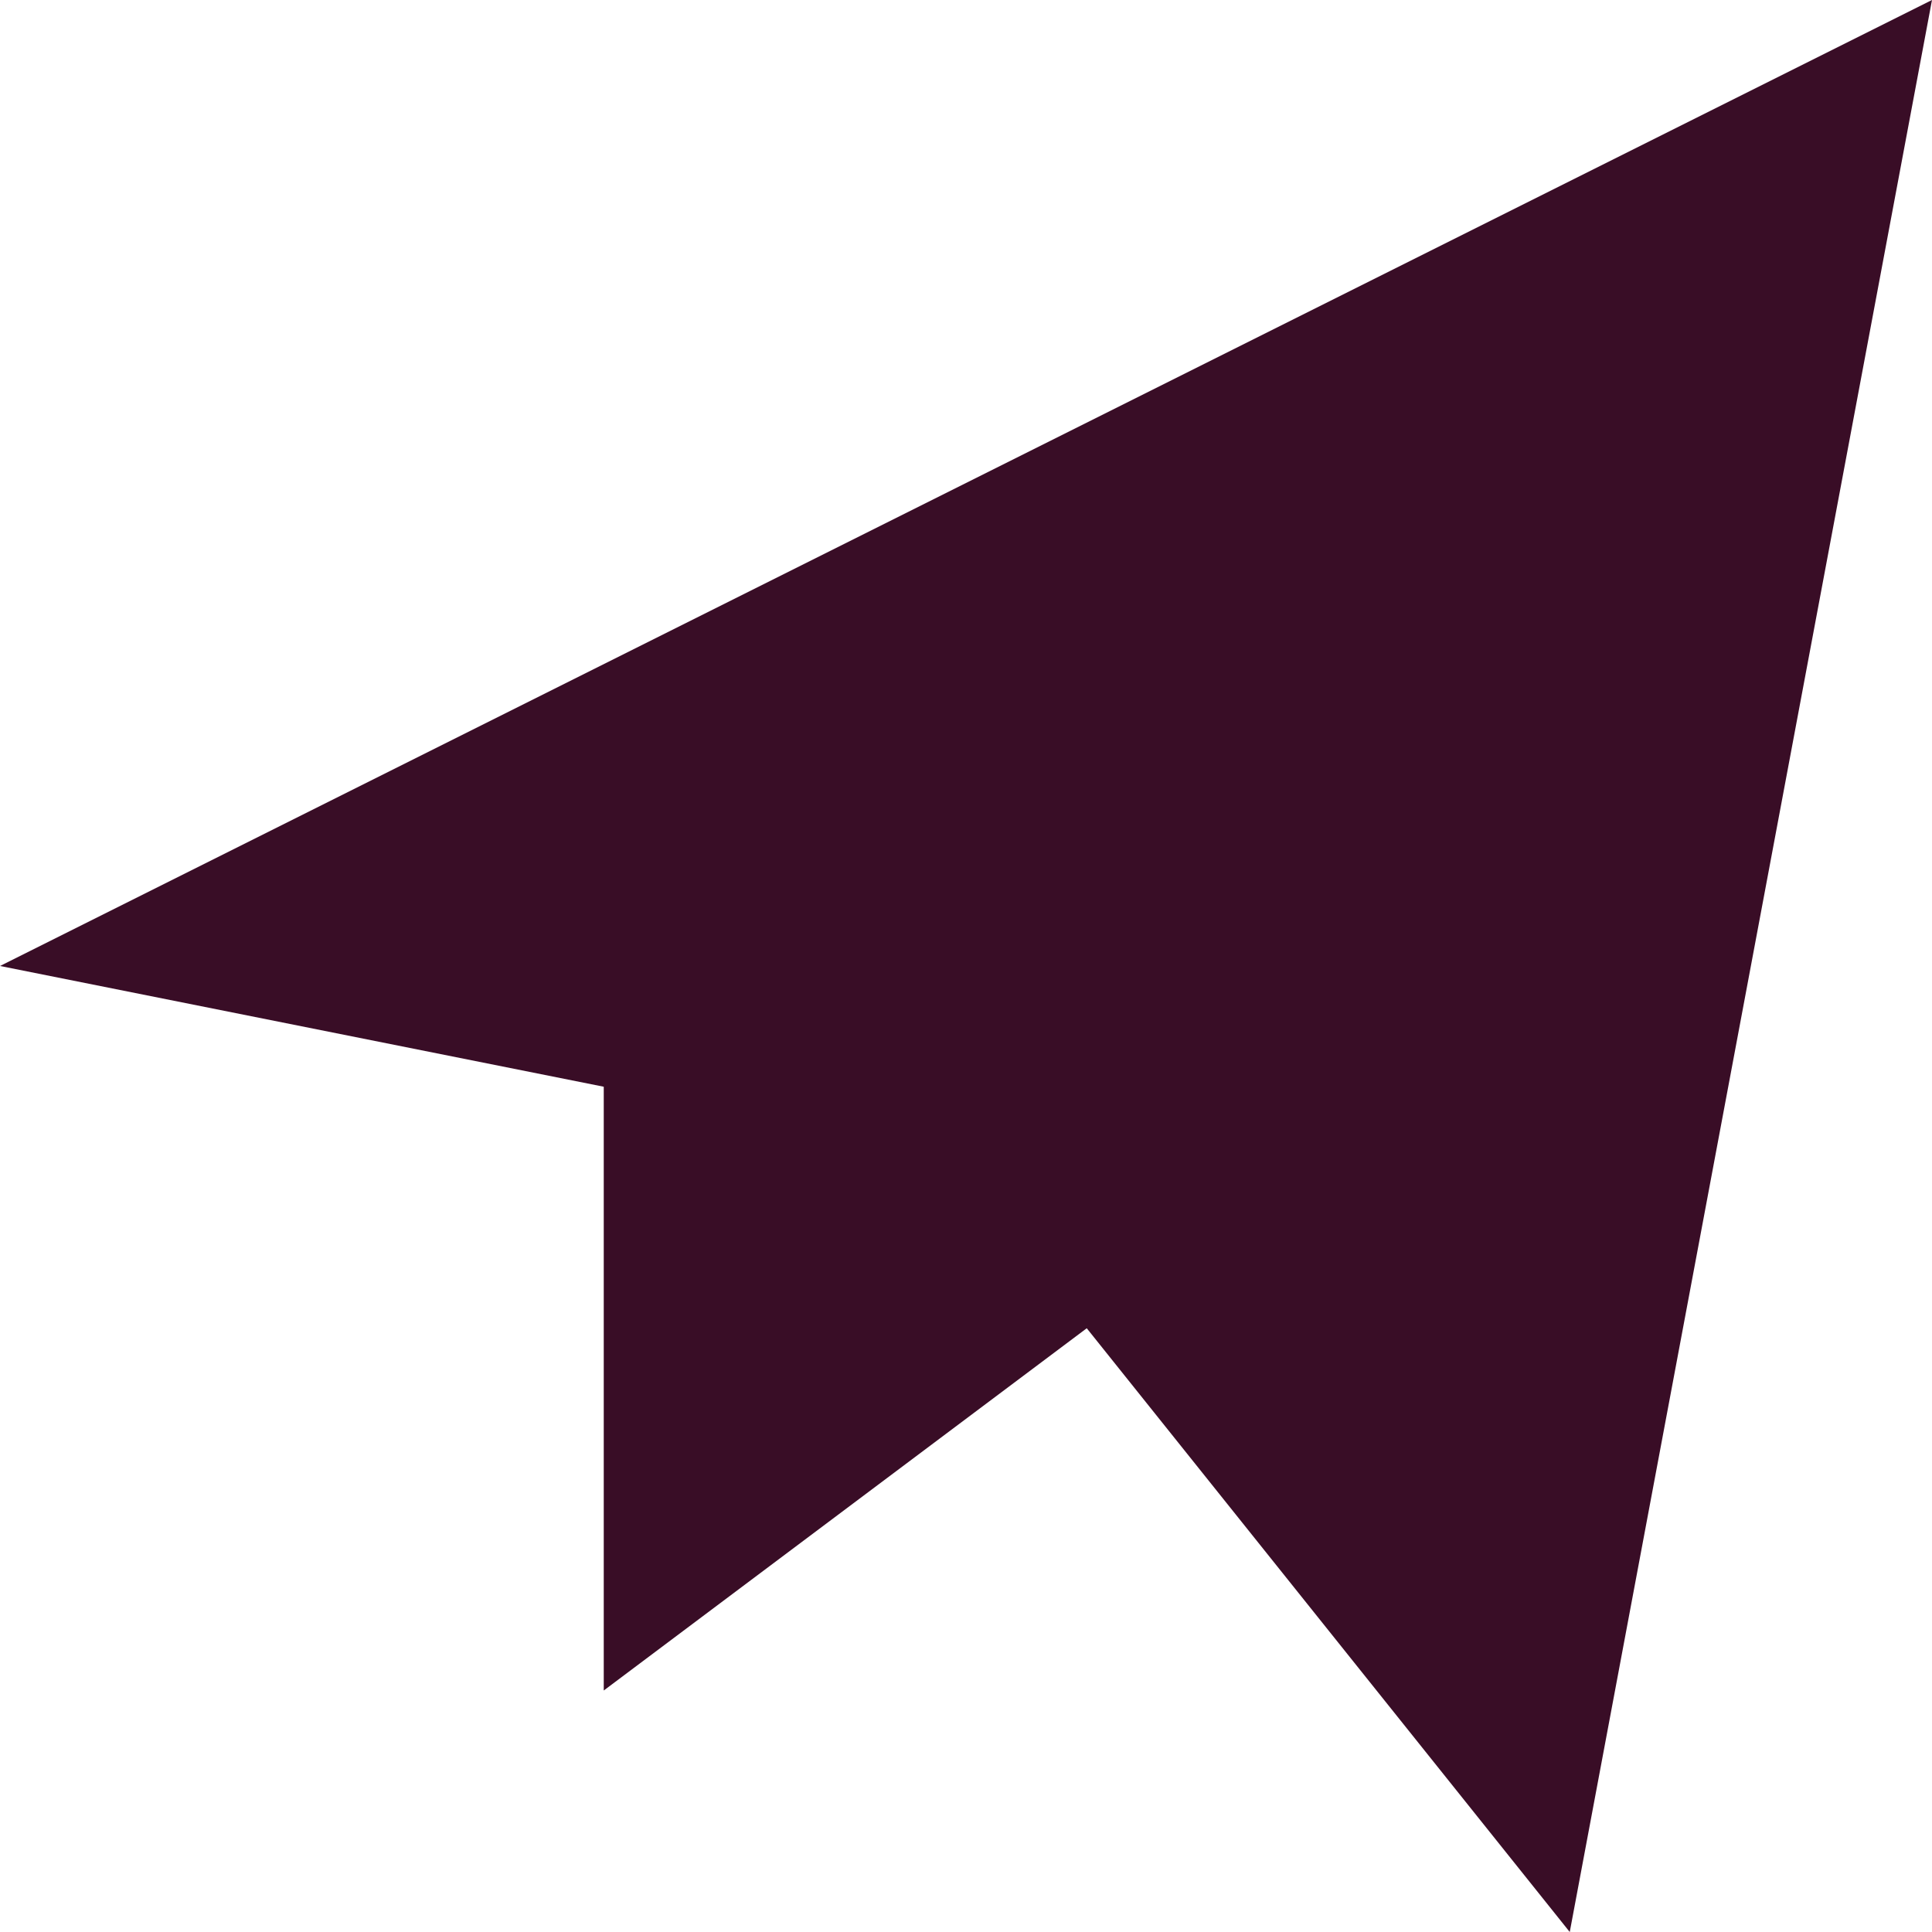 <svg id="Layer_1_1_" style="enable-background:new 0 0 16 16;" version="1.1" viewBox="0 0 16 16" xml:space="preserve" xmlns="http://www.w3.org/2000/svg" xmlns:xlink="http://www.w3.org/1999/xlink"><polygon points="5,9 5,14 9,11 13,16 16,0 0,8 " fill="#390d26" opacity="1" original-fill="#000000"></polygon></svg>